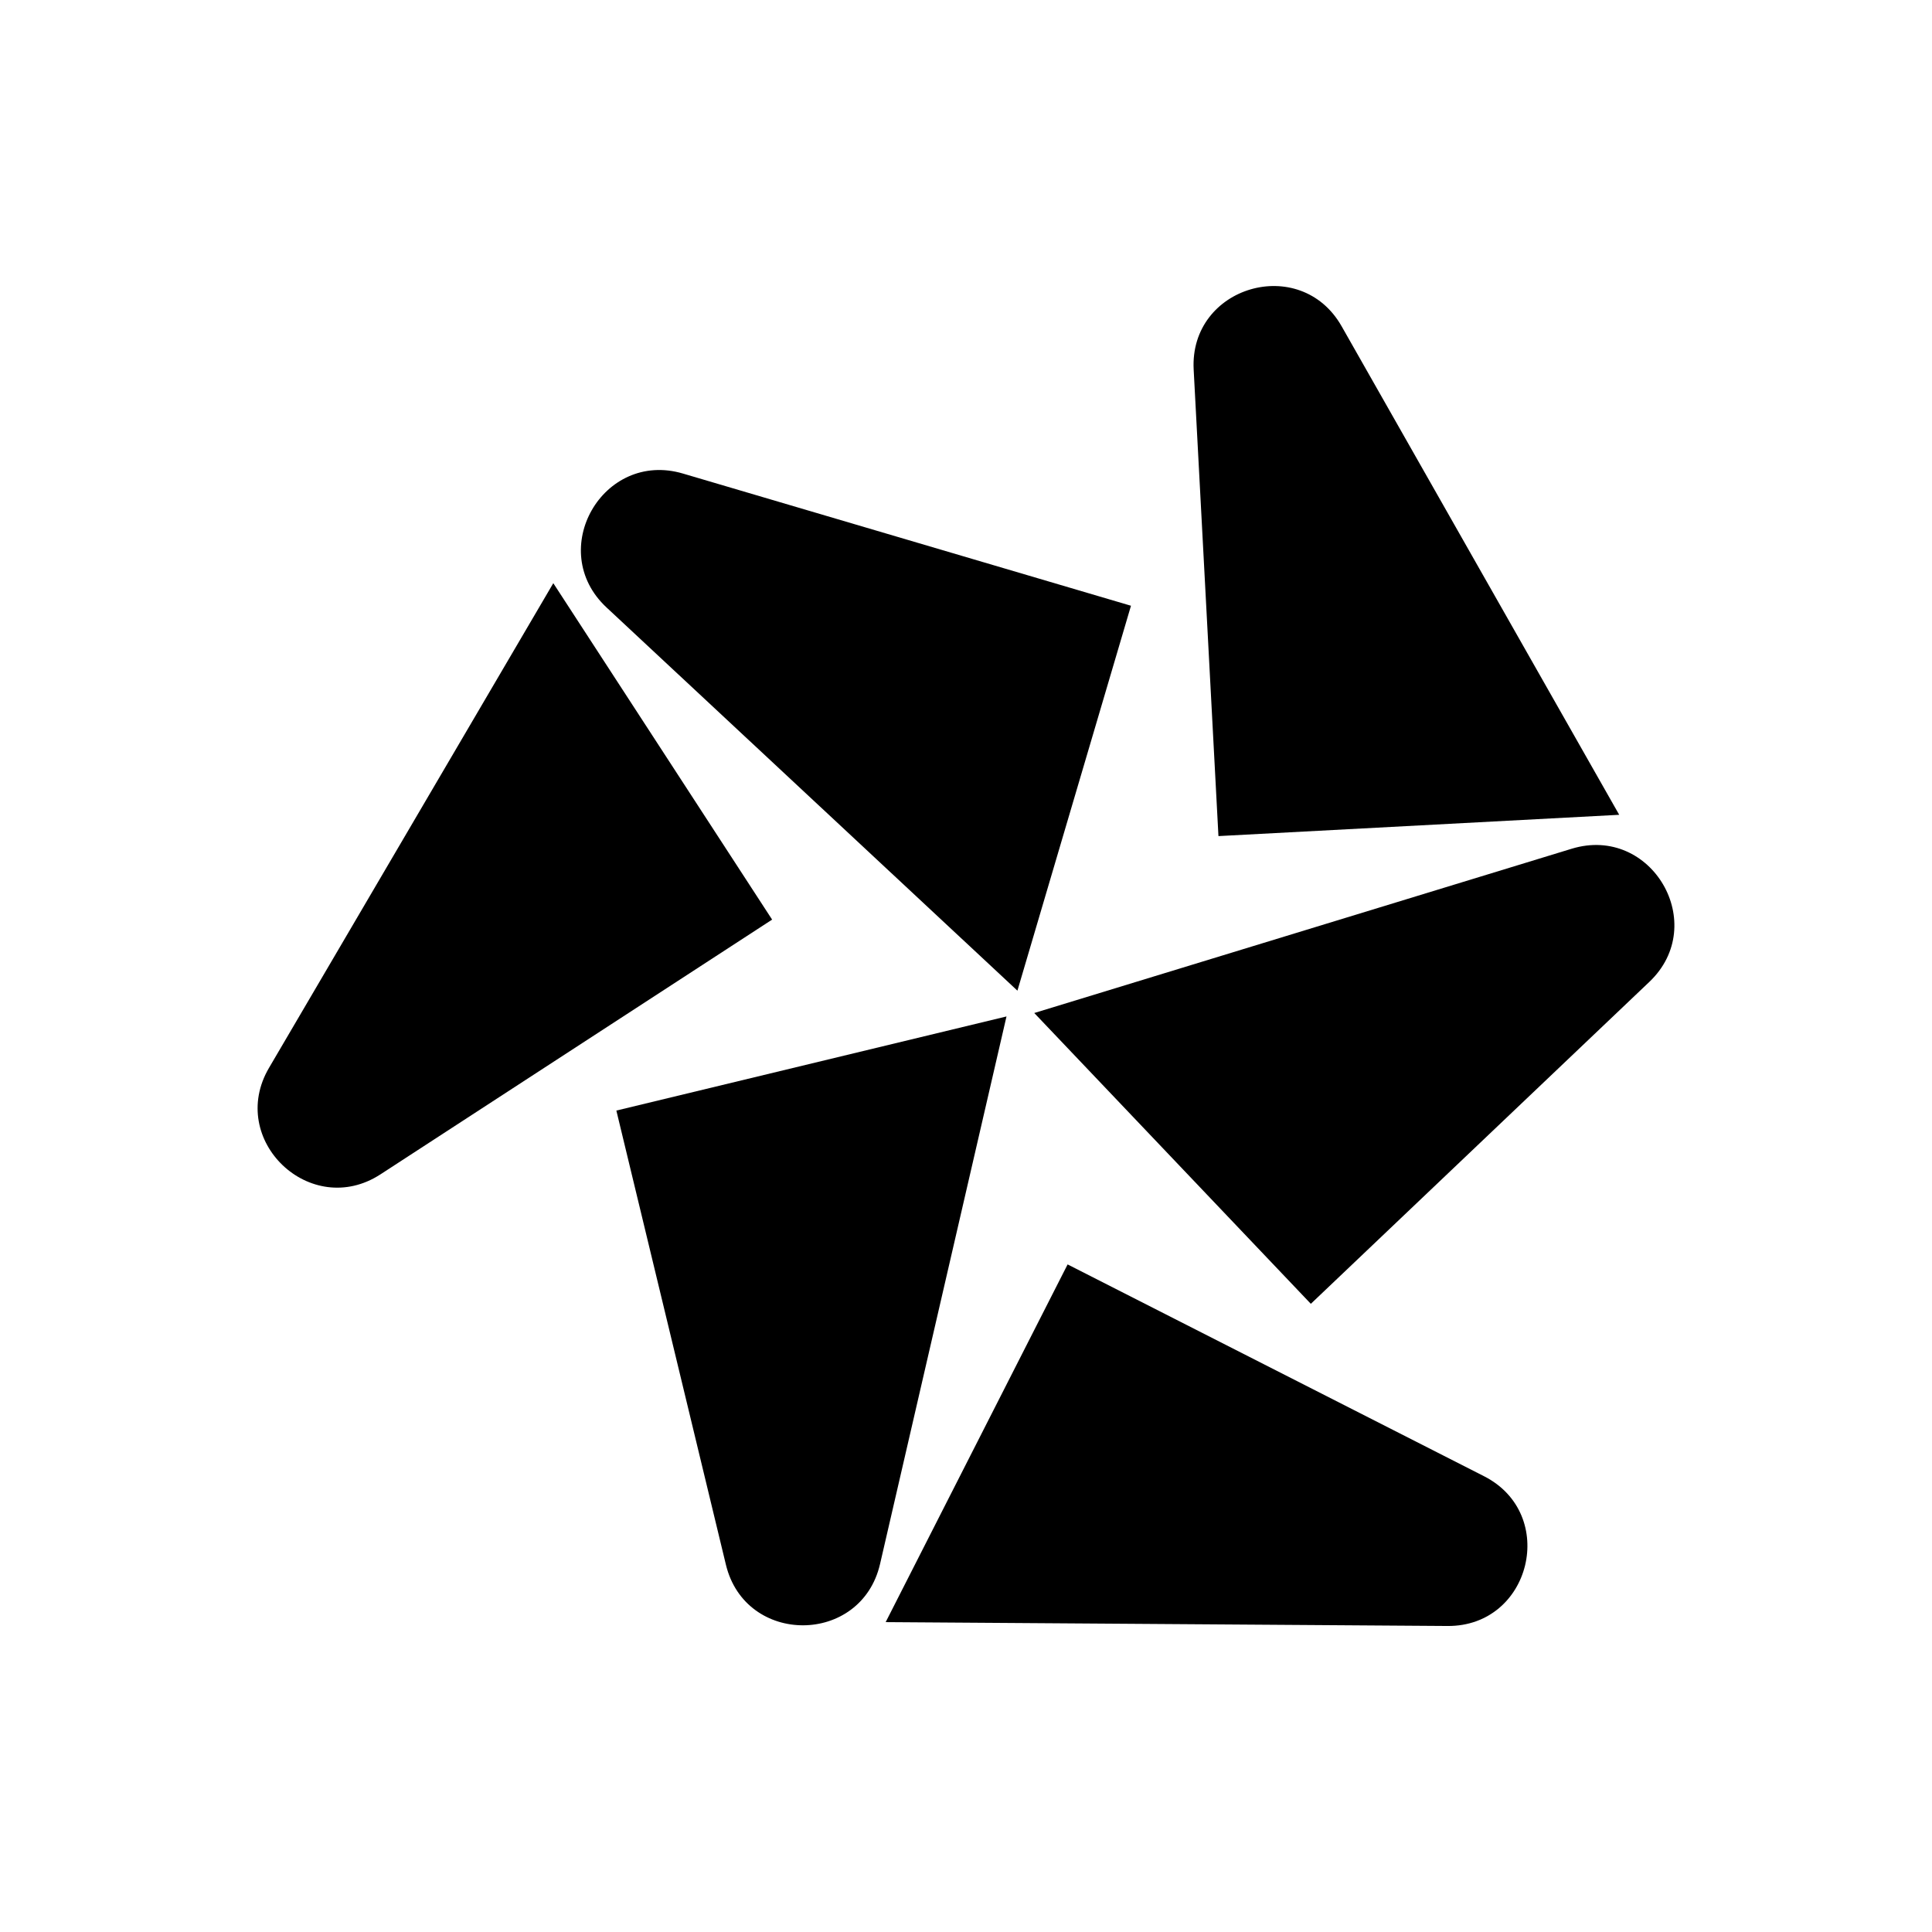 <?xml version="1.0" encoding="iso-8859-1"?>
<!-- Generator: Adobe Illustrator 26.2.1, SVG Export Plug-In . SVG Version: 6.00 Build 0)  -->
<svg version="1.1" xmlns="http://www.w3.org/2000/svg" xmlns:xlink="http://www.w3.org/1999/xlink" x="0px" y="0px" width="150px"
	 height="150px" viewBox="0 0 150 150" enable-background="new 0 0 150 150" xml:space="preserve">
<g id="back" display="none">

		<rect id="_x31_184x792_00000107551383155779185230000016418921096742093464_" x="-683" y="-3235.842" display="inline" fill="#749AD2" width="1036" height="3424.004"/>
</g>
<g id="back_CM" display="none">
	<g display="inline">
		<rect x="-683" y="-504.838" fill="#749AD2" width="1036" height="693"/>
	</g>
</g>
<g id="shapes" fill="hsl(274deg 70% 42%)">
	<g>
		<g>
			<g id="_x3C_Radial_Repeat_x3E__00000057110828145588526290000010008238655837536923_">
				<g>
					<path d="M68.328,121.423l9.816-42.506l-30.29,7.307l8.505,35.258C57.881,127.789,66.868,127.745,68.328,121.423z"/>
					<path d="M115.217,114.612L82.889,98.169l-14.126,27.772l43.624,0.3C118.876,126.286,121.001,117.553,115.217,114.612z"/>
				</g>
			</g>
			<g id="_x3C_Radial_Repeat_x3E__00000183237704678248467730000011259375842815332278_">
				<g>
					<path d="M47.088,47.161l31.904,29.754l8.817-29.885L53.022,36.766C46.799,34.93,42.343,42.735,47.088,47.161z"/>
					<path d="M29.543,91.174l30.404-19.776l-16.989-26.12l-22.072,37.63C17.603,88.505,24.104,94.711,29.543,91.174z"/>
				</g>
			</g>
			<g id="_x3C_Radial_Repeat_x3E__00000054238212310409108880000009868380506295529913_">
				<g>
					<path d="M122.02,65.897L80.3,78.65l21.473,22.578l26.282-24.995C132.756,71.762,128.225,64,122.02,65.897z"/>
					<path d="M92.676,28.696L94.6,64.914l31.115-1.653l-21.552-37.93C100.957,19.691,92.332,22.217,92.676,28.696z"/>
				</g>
			</g>
		</g>
	</g>
</g>
<g id="info" display="none">
</g>
<g id="numbers" display="none">
	<g id="XMLID_00000090978008750149440490000008900019017567059082_" display="inline">
		<path d="M129.195,139.992v6.21h-0.76v-4.623h-1.525v-0.593h0.98c0.369,0,0.57-0.15,0.57-0.51v-0.484H129.195z"/>
		<path d="M134.297,139.992v6.21h-0.76v-4.623h-1.525v-0.593h0.98c0.369,0,0.57-0.15,0.57-0.51v-0.484H134.297z"/>
		<path d="M140.783,142.001c0,0.427-0.131,0.796-0.329,1.125l-1.863,3.076h-0.884l1.358-2.21c-0.321,0.078-0.655,0.088-0.979,0.013
			c-0.906-0.202-1.613-1.011-1.613-1.995c0-1.151,0.963-2.092,2.153-2.092S140.783,140.858,140.783,142.001z M140.027,142.01
			c0-0.756-0.623-1.371-1.401-1.371c-0.773,0-1.397,0.619-1.397,1.375c0,0.752,0.624,1.376,1.397,1.376
			S140.027,142.77,140.027,142.01z"/>
	</g>
</g>
<g id="numbers_x5F_shapes" display="none">
	<g id="XMLID_00000090255245198453765050000009798577440036964744_" display="inline">
		<path d="M90.629,144.52l0.764-0.193c0.11,0.83,0.708,1.248,1.481,1.248c0.782,0,1.266-0.453,1.266-1.047
			c0-1.516-3.129-1.015-3.129-2.983c0-1.011,0.817-1.626,1.815-1.626c0.76,0,1.396,0.312,1.801,1.028l-0.641,0.396
			c-0.264-0.488-0.664-0.734-1.188-0.734c-0.575,0-1.015,0.374-1.015,0.901c0,1.371,3.129,0.901,3.129,2.953
			c0,1.099-0.905,1.802-2.052,1.802C91.779,146.264,90.817,145.662,90.629,144.52z"/>
		<path d="M96.235,139.992h0.773v2.734h3.081v-2.734h0.773v6.21h-0.773v-2.76h-3.081v2.76h-0.773V139.992z"/>
		<path d="M104.37,139.992h0.615l2.364,6.21h-0.84l-0.518-1.45h-2.615l-0.527,1.45h-0.844L104.37,139.992z M105.75,144.088
			l-1.068-2.988l-1.062,2.988H105.75z"/>
		<path d="M108.487,139.992h1.784c1.257,0,2.127,0.655,2.127,1.785c0,1.129-0.857,1.753-2.127,1.753h-1.016v2.672h-0.769V139.992z
			 M110.271,142.805c0.918,0,1.357-0.359,1.357-1.027s-0.457-1.06-1.357-1.06h-1.016v2.087H110.271z"/>
		<path d="M113.748,139.992h4.082v0.713h-3.309v2.025h3.01v0.717h-3.01v2.021h3.309v0.733h-4.082V139.992z"/>
		<path d="M120.889,143.214h2.439v0.571h-2.439V143.214z"/>
		<path d="M129.195,139.992v6.21h-0.76v-4.623h-1.525v-0.593h0.98c0.369,0,0.57-0.15,0.57-0.51v-0.484H129.195z"/>
		<path d="M134.297,139.992v6.21h-0.76v-4.623h-1.525v-0.593h0.98c0.369,0,0.57-0.15,0.57-0.51v-0.484H134.297z"/>
		<path d="M140.783,142.001c0,0.427-0.133,0.796-0.33,1.125l-1.863,3.076h-0.883l1.357-2.21c-0.32,0.078-0.654,0.088-0.98,0.013
			c-0.904-0.202-1.612-1.011-1.612-1.995c0-1.151,0.962-2.092,2.153-2.092S140.783,140.858,140.783,142.001z M140.027,142.01
			c0-0.756-0.625-1.371-1.402-1.371c-0.773,0-1.397,0.619-1.397,1.375c0,0.752,0.624,1.376,1.397,1.376
			S140.027,142.77,140.027,142.01z"/>
	</g>
</g>
<g id="work" display="none">
</g>
</svg>
